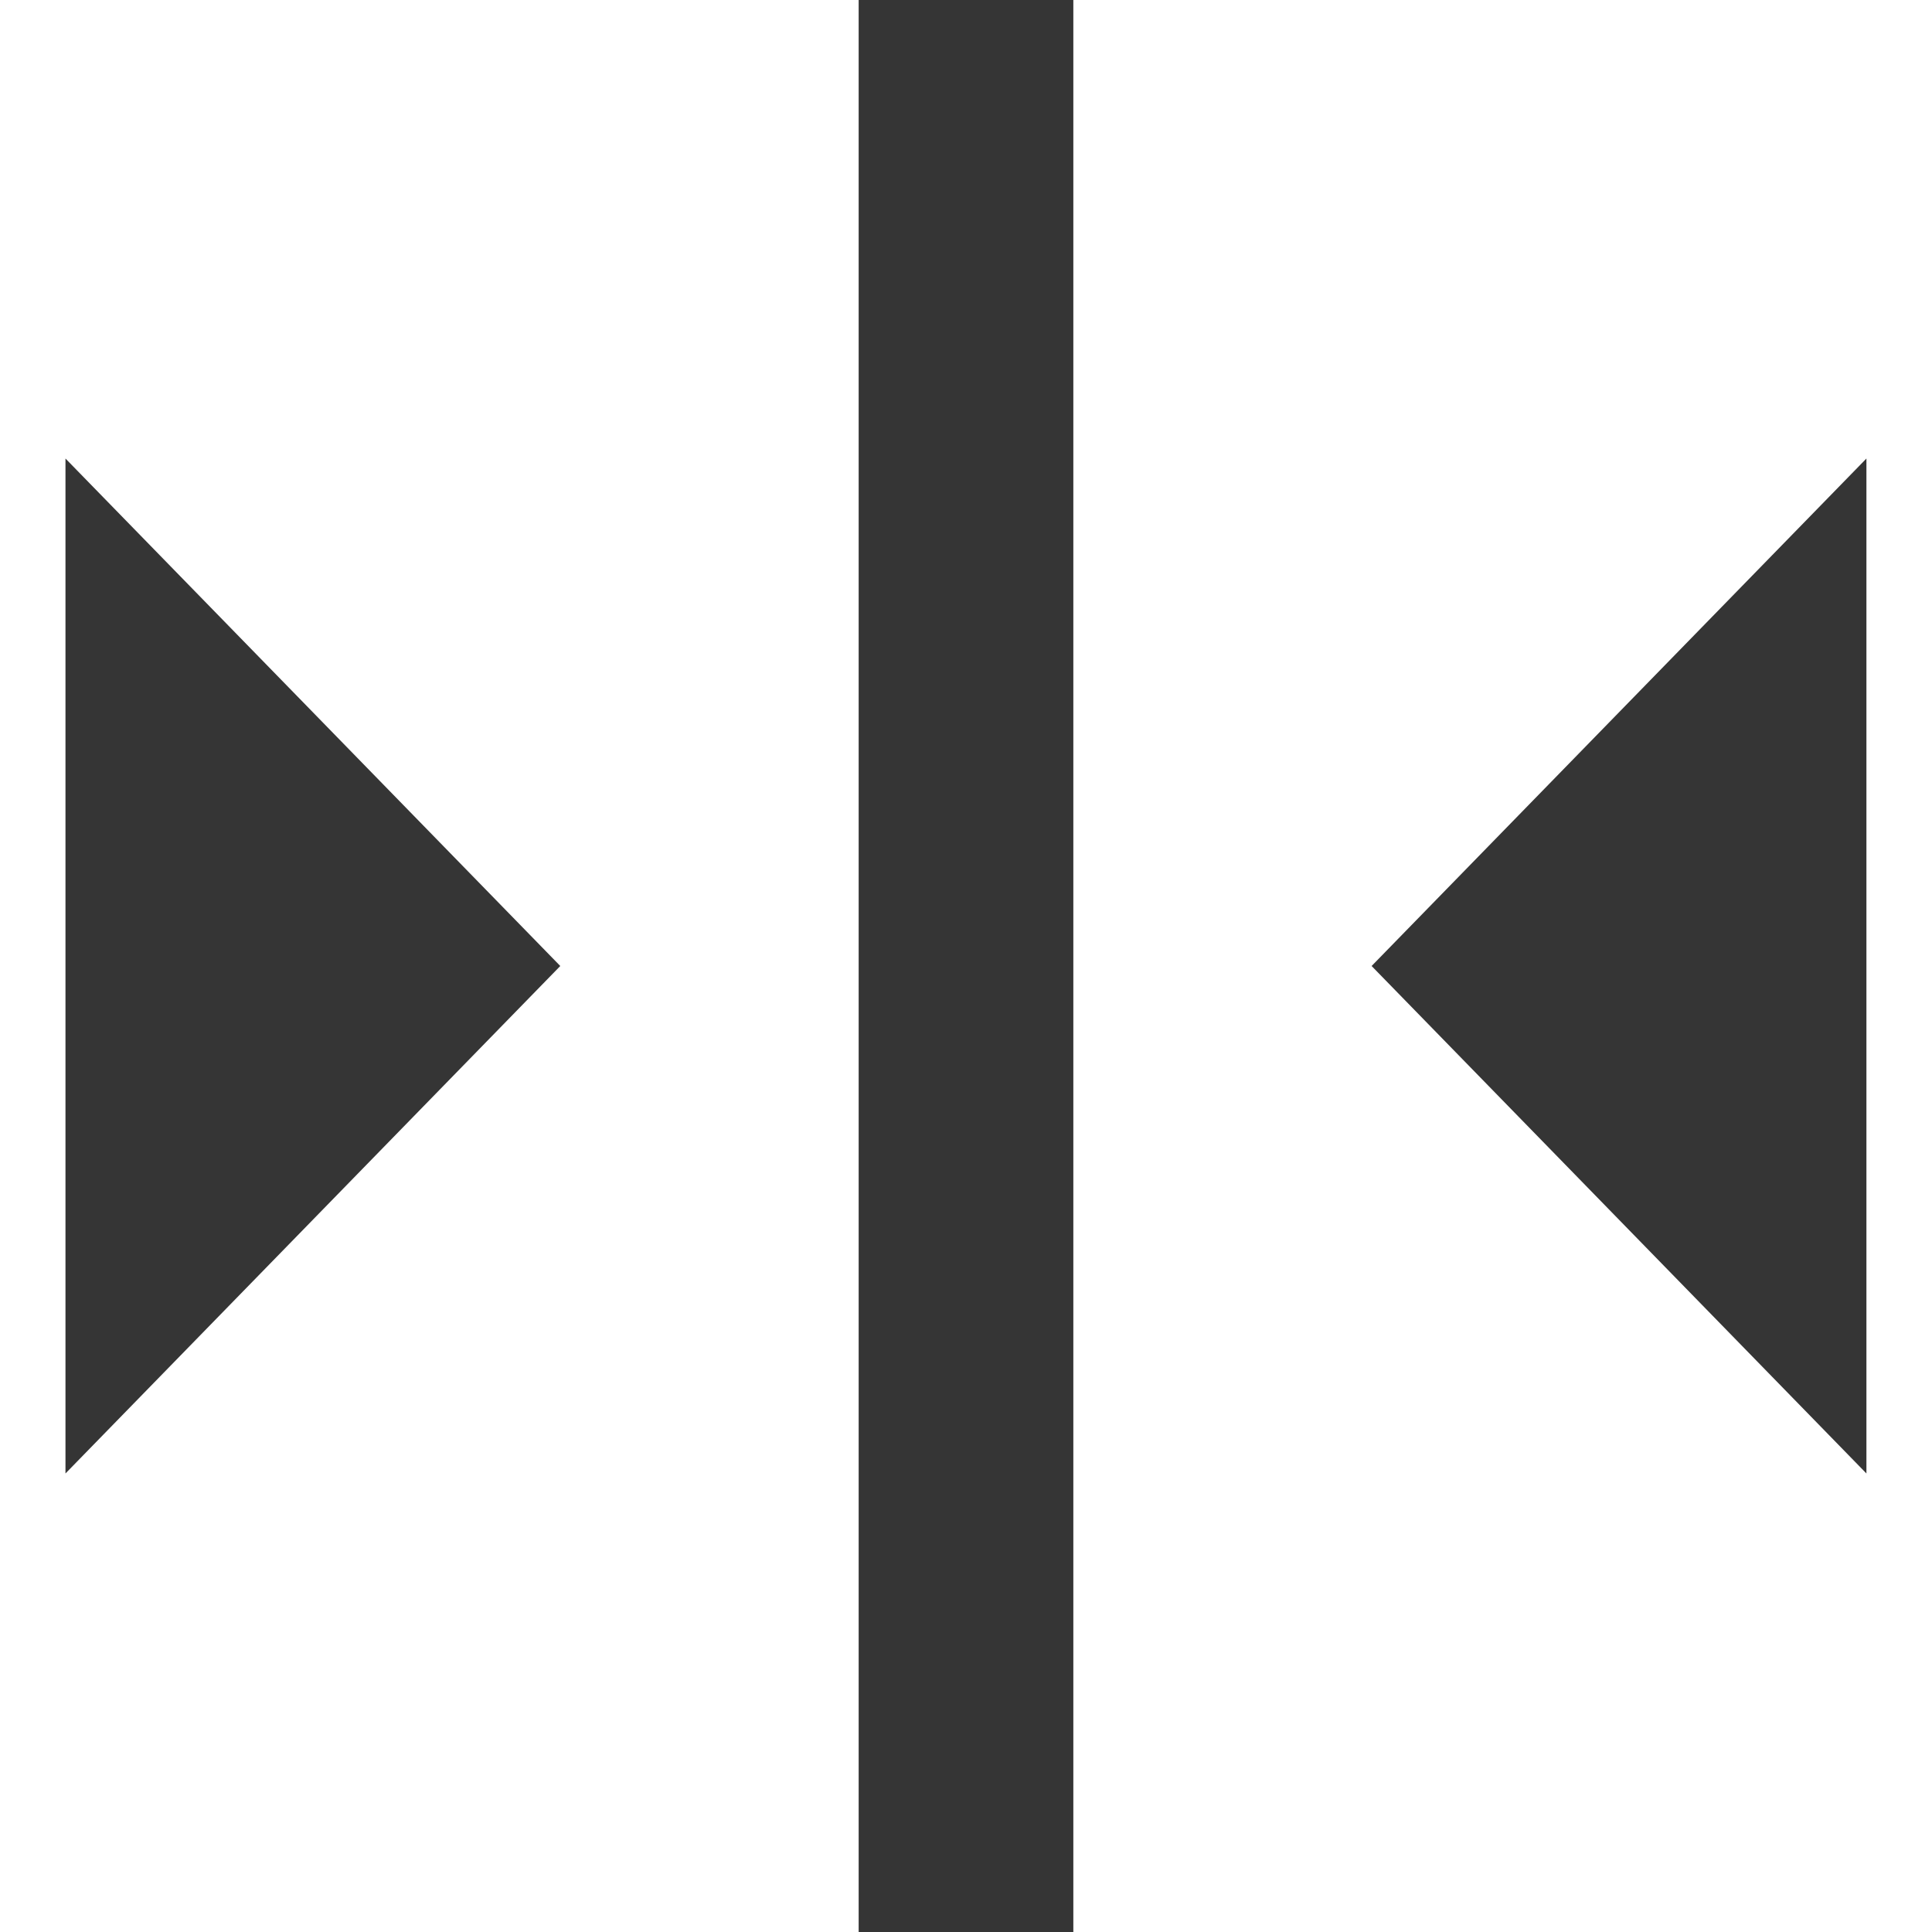 <svg width="18" height="18" viewBox="0 0 18 18" fill="none" xmlns="http://www.w3.org/2000/svg">
<g clip-path="url(#clip0)">
<rect x="8" width="2" height="18" fill="#353535"/>
<path d="M0.61 13.728L5.22 9L0.61 4.272V13.728Z" fill="#353535"/>
<path d="M17.389 13.728L12.779 9L17.389 4.272V13.728Z" fill="#353535"/>
</g>
<defs>
<clipPath id="clip0">
<rect width="18" height="18" fill="white"/>
</clipPath>
</defs>
</svg>
